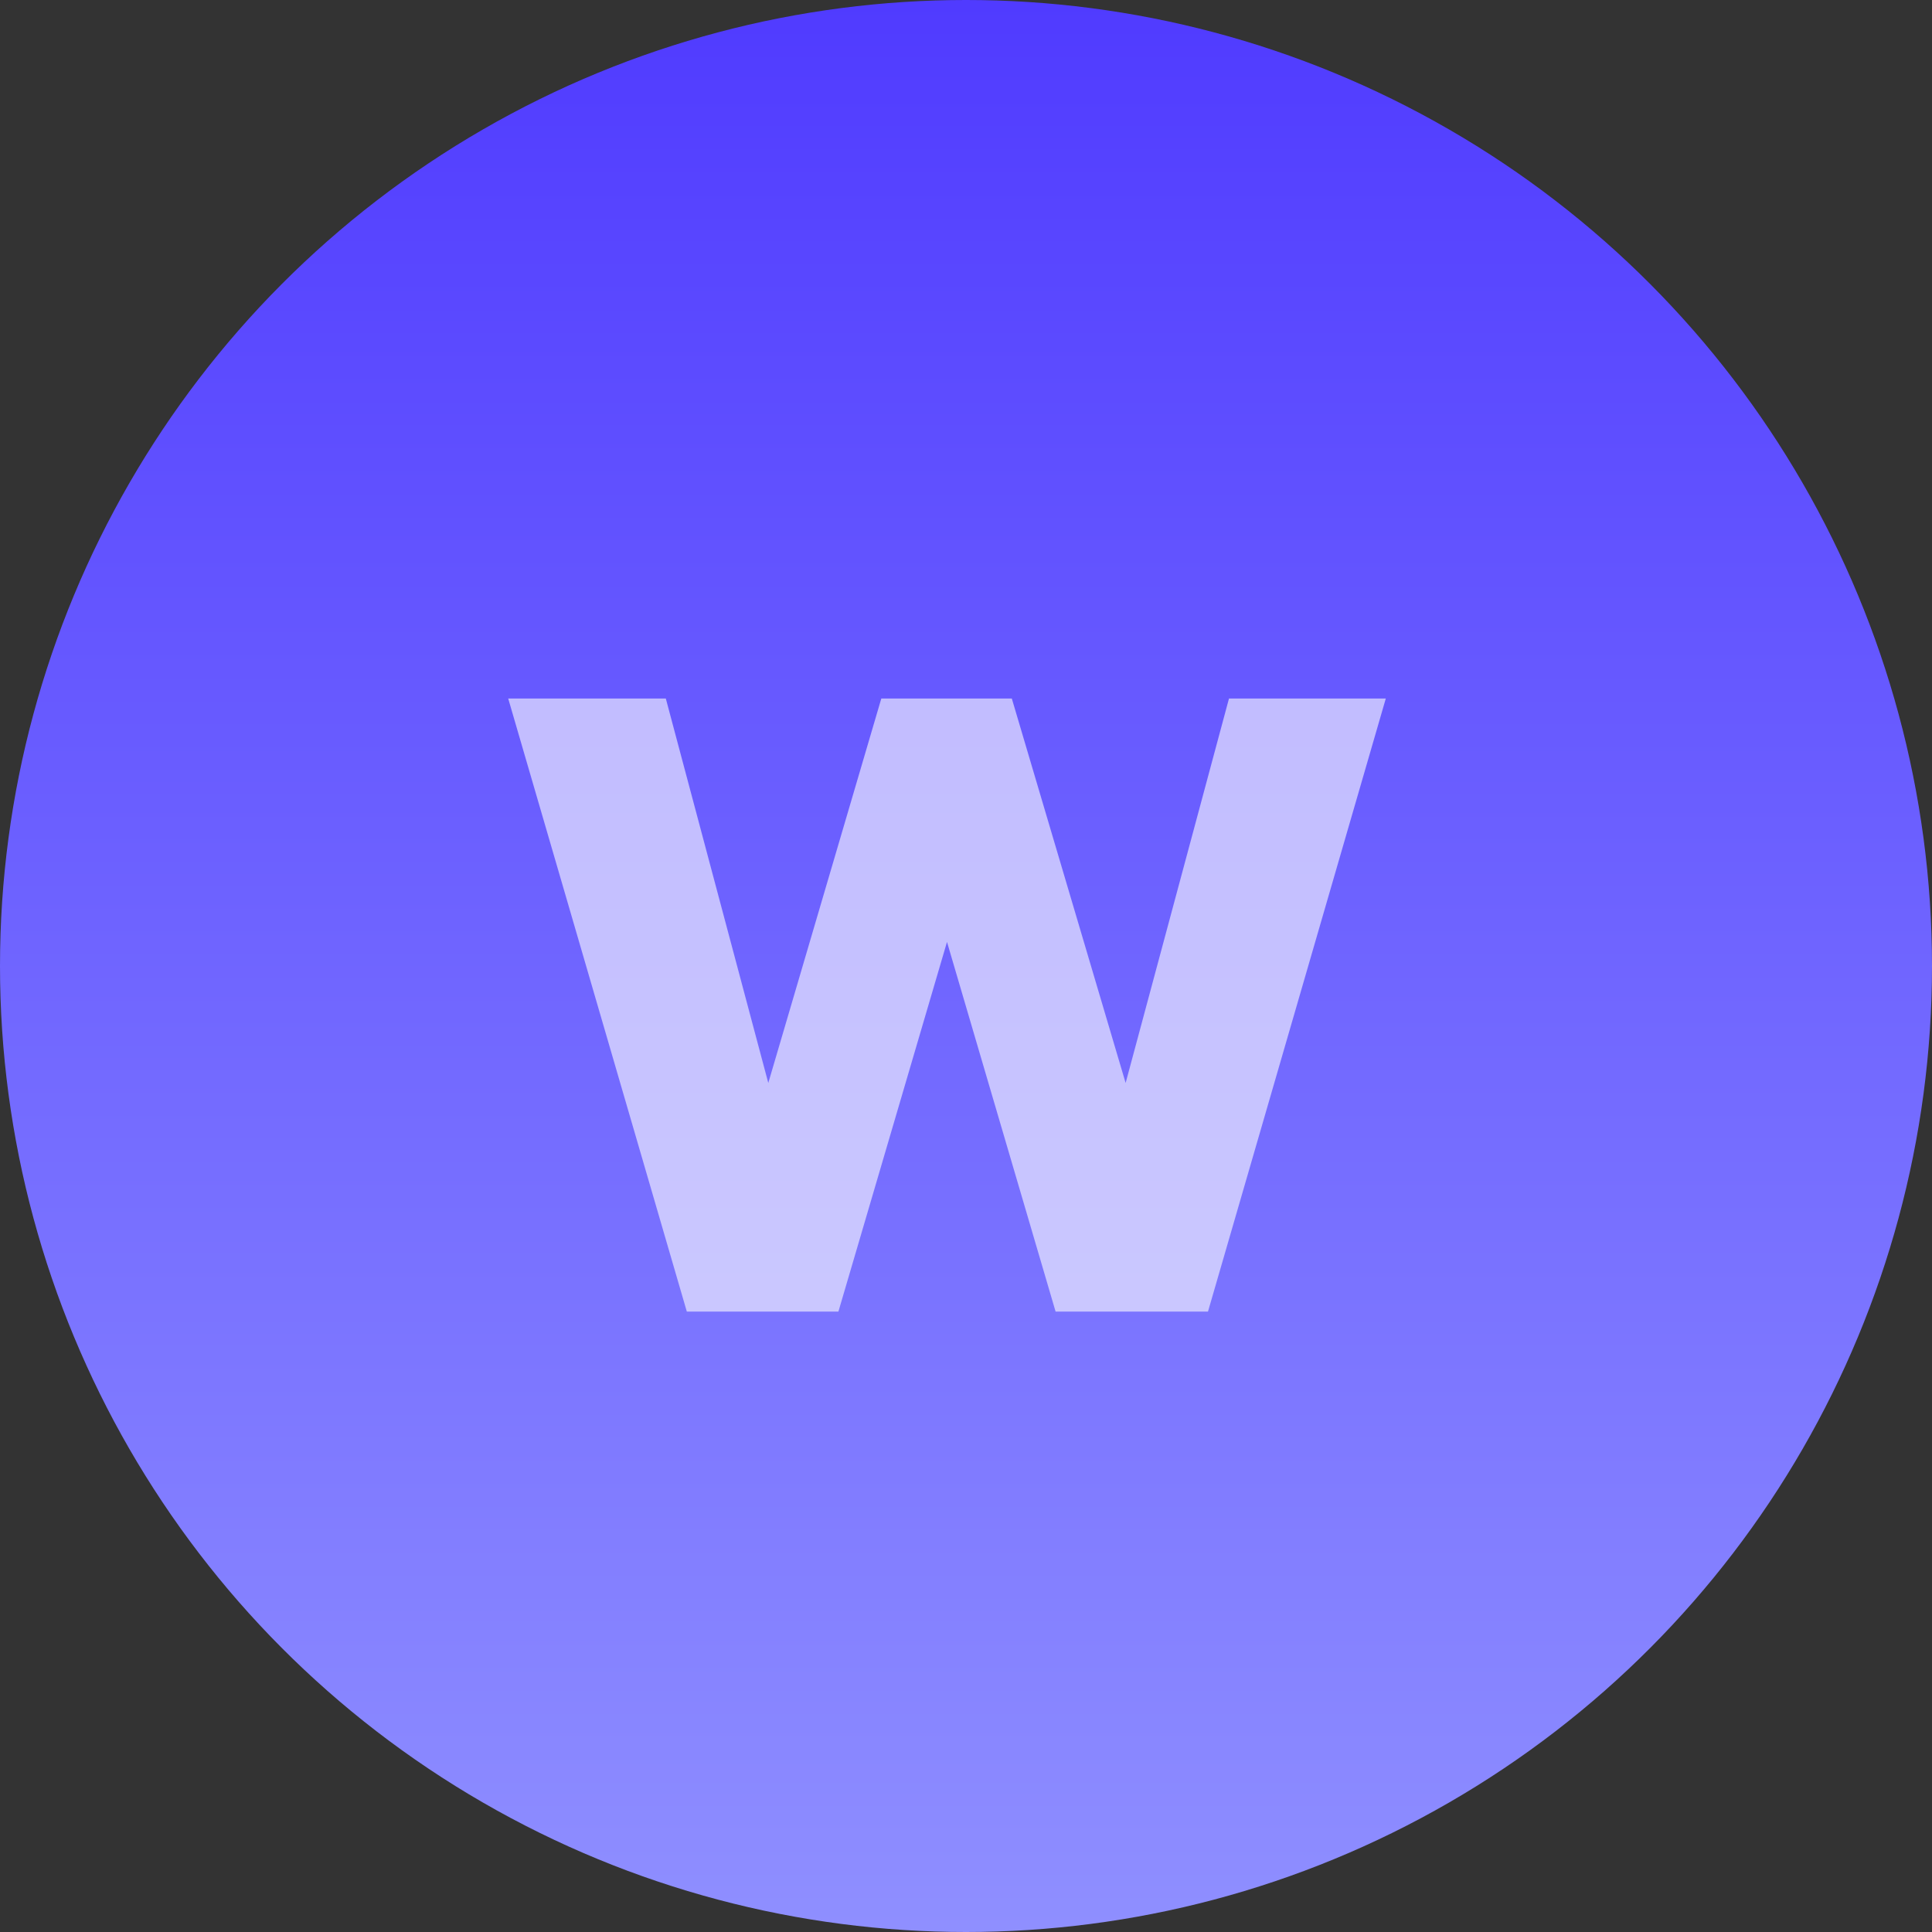 <svg width="24" height="24" viewBox="0 0 24 24" fill="none" xmlns="http://www.w3.org/2000/svg">
<rect x="0" y="0" width="24" height="24" fill="#333333" stroke="none"/>
<g id="Waltio profile pic">
<circle id="Ellipse 158" cx="12" cy="12" r="12" fill="url(#paint0_linear_355_918)"/>
<path id="W" opacity="0.6" d="M8.532 16.293L6.313 8.677H8.271L9.544 13.453L10.948 8.677H12.569L13.983 13.453L15.267 8.677H17.215L15.006 16.293H13.113L11.764 11.701L10.415 16.293H8.532Z" fill="white"/>
</g>
<defs>
<linearGradient id="paint0_linear_355_918" x1="12" y1="0" x2="12" y2="24" gradientUnits="userSpaceOnUse">
<stop stop-color="#503BFF"/>
<stop offset="1" stop-color="#8F8FFF"/>
</linearGradient>
</defs>
</svg>
